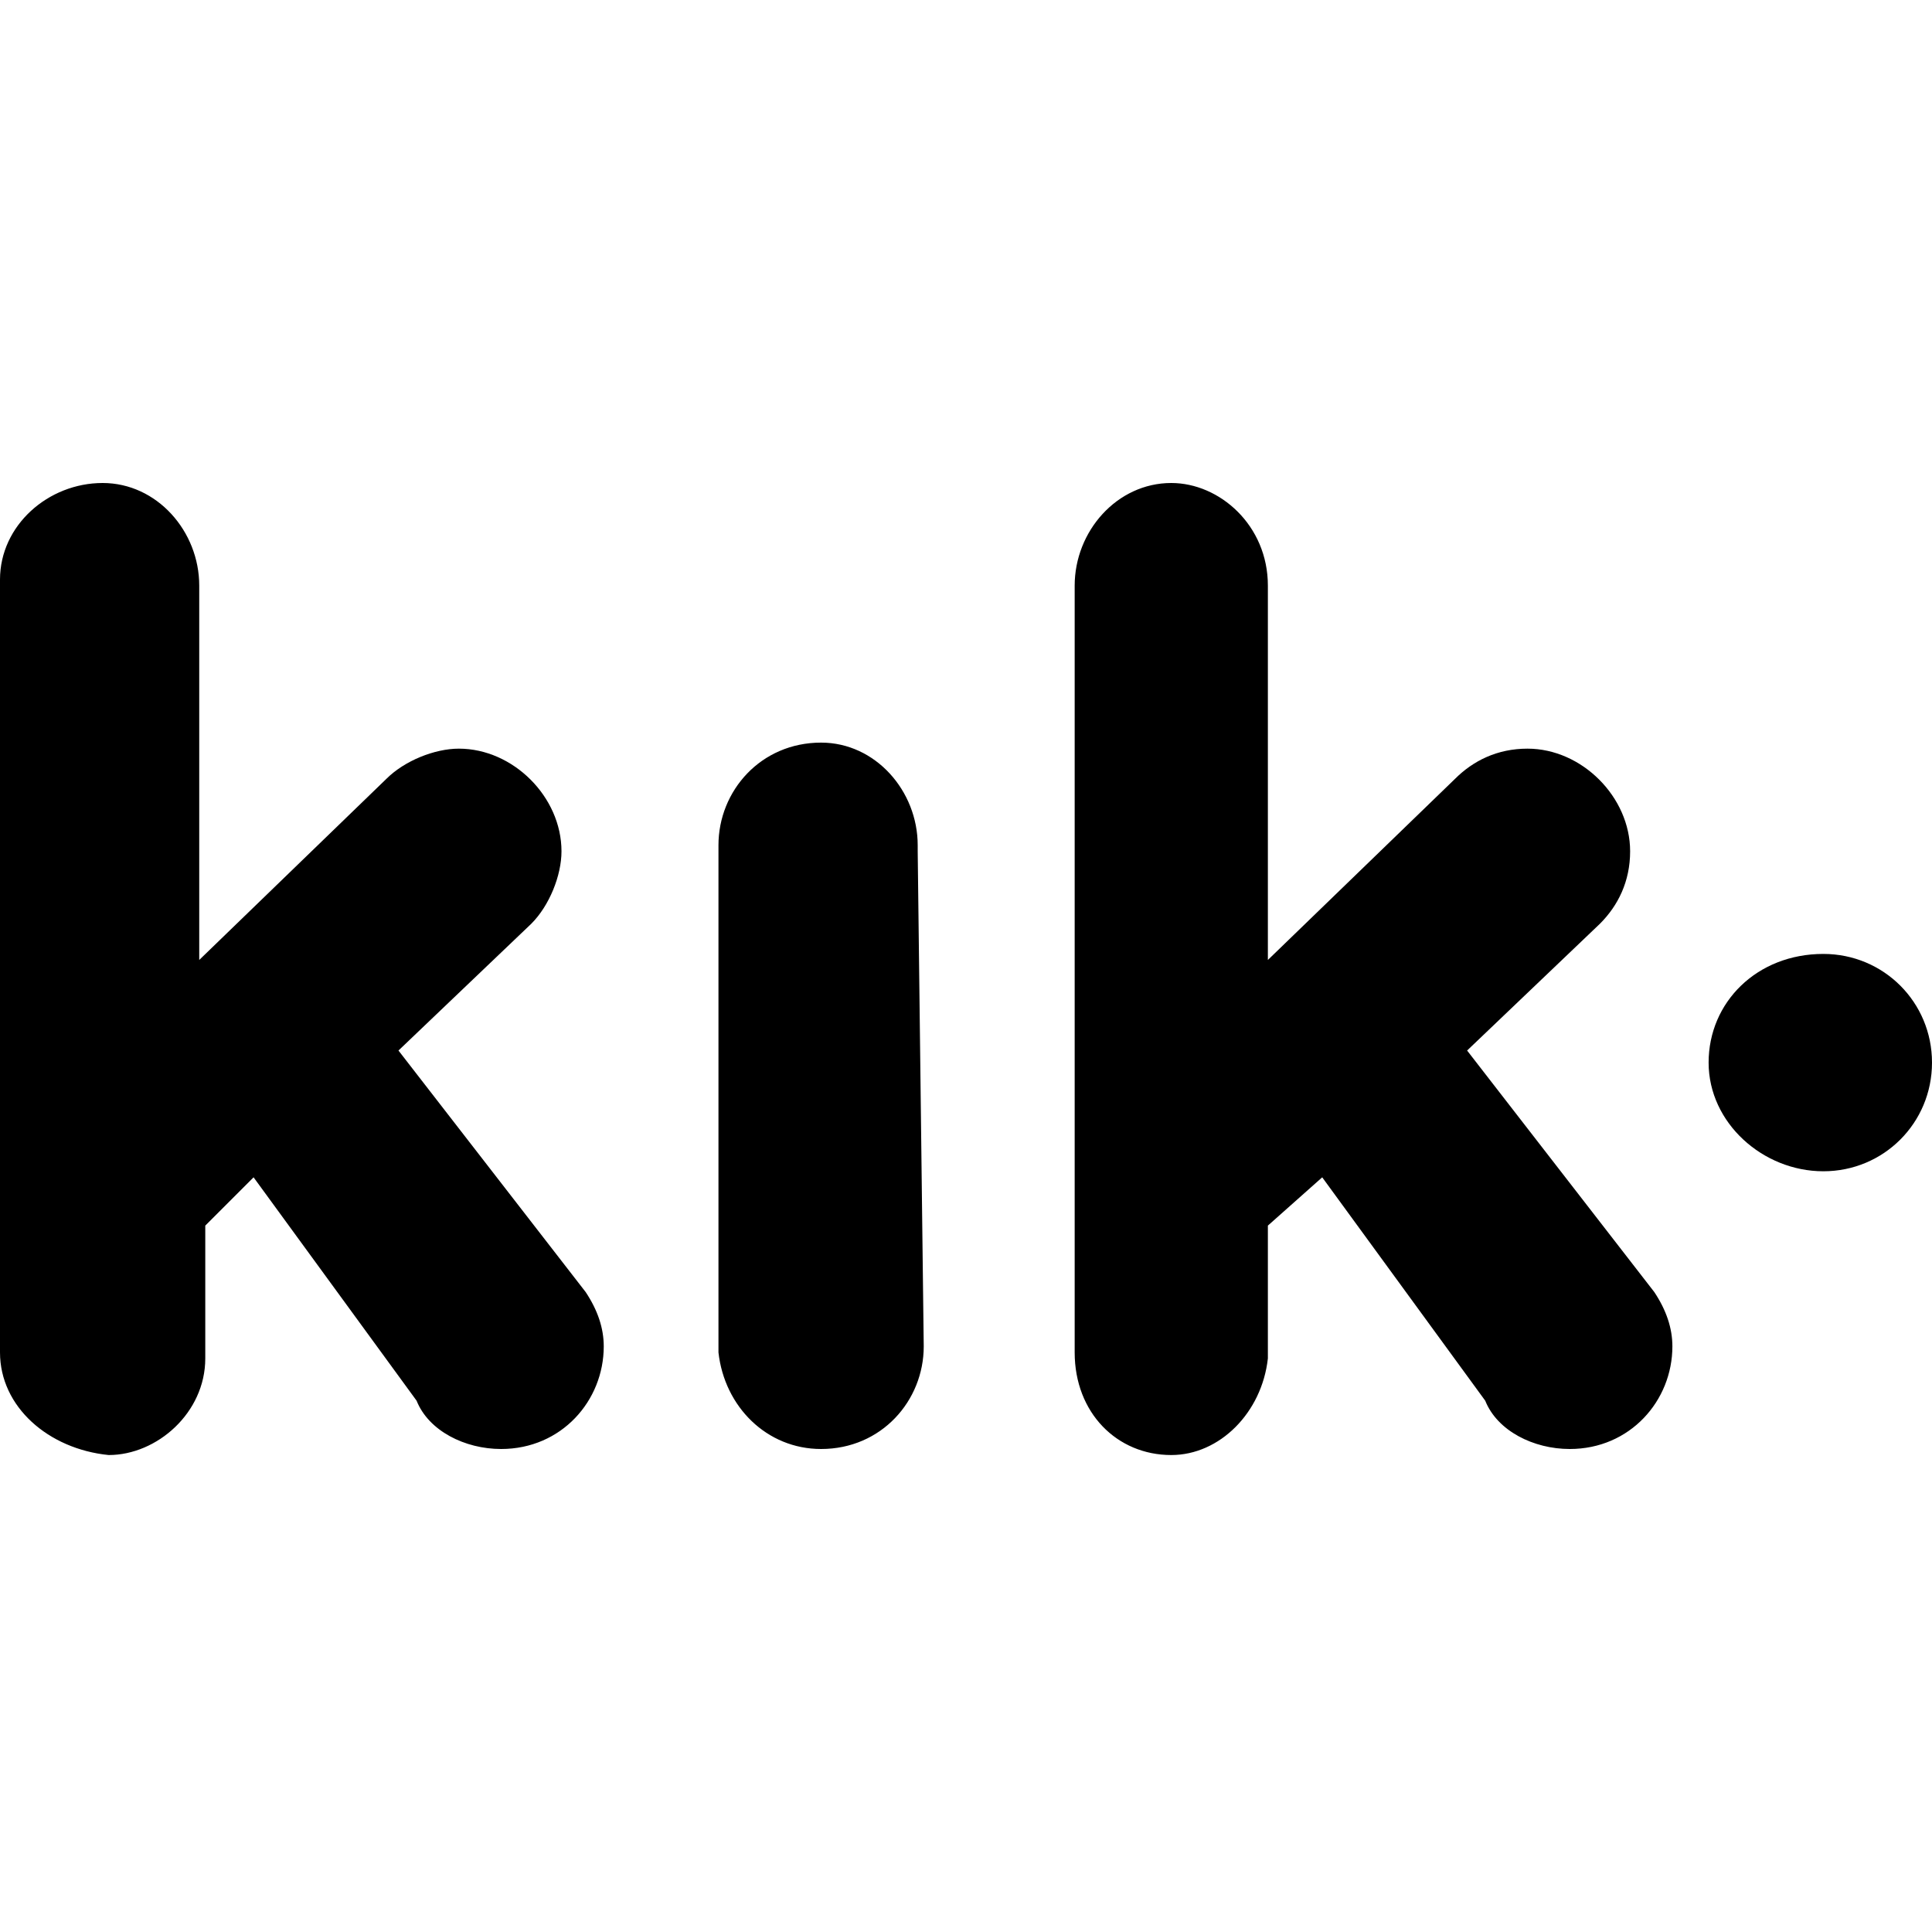 <?xml version="1.0" encoding="utf-8"?>
<!-- Generator: Adobe Illustrator 22.1.0, SVG Export Plug-In . SVG Version: 6.00 Build 0)  -->
<svg version="1.1" id="Layer_1" xmlns="http://www.w3.org/2000/svg" xmlns:xlink="http://www.w3.org/1999/xlink" x="0px" y="0px"
	 viewBox="0 0 32 32" style="enable-background:new 0 0 32 32;" xml:space="preserve">
<title>kik</title>
<path d="M15.3,22.3c0,0.9-0.7,1.7-1.7,1.7c-0.9,0-1.6-0.7-1.7-1.6h0V14h0v0c0-0.9,0.7-1.7,1.7-1.7c0.9,0,1.6,0.8,1.6,1.7v0.1h0
	L15.3,22.3L15.3,22.3L15.3,22.3z M30.2,15.8c1,0,1.8,0.8,1.8,1.8c0,1-0.8,1.8-1.8,1.8c-1,0-1.9-0.8-1.9-1.8
	C28.3,16.6,29.1,15.8,30.2,15.8L30.2,15.8z M27.4,21.4c0.2,0.3,0.3,0.6,0.3,0.9c0,0.9-0.7,1.7-1.7,1.7c-0.6,0-1.2-0.3-1.4-0.8
	l-2.7-3.7L21,20.3v2.2h0c-0.1,0.9-0.8,1.6-1.6,1.6c-0.9,0-1.6-0.7-1.6-1.7v0h0V9.7h0V9.7c0-0.9,0.7-1.7,1.6-1.7
	C20.2,8,21,8.7,21,9.7v0.1h0l0,6.1l3.1-3c0.3-0.3,0.7-0.5,1.2-0.5c0.9,0,1.7,0.8,1.7,1.7c0,0.5-0.2,0.9-0.5,1.2l0,0l-2.2,2.1
	L27.4,21.4L27.4,21.4L27.4,21.4z M9.7,21.4C9.9,21.7,10,22,10,22.3c0,0.9-0.7,1.7-1.7,1.7c-0.6,0-1.2-0.3-1.4-0.8l-2.7-3.7l-0.8,0.8
	v2.2h0c0,0.9-0.8,1.6-1.6,1.6C0.8,24,0,23.3,0,22.4v0h0V9.7h0c0,0,0,0,0-0.1C0,8.7,0.8,8,1.7,8c0.9,0,1.6,0.8,1.6,1.7v0.1h0l0,6.1
	l3.1-3c0.3-0.3,0.8-0.5,1.2-0.5c0.9,0,1.7,0.8,1.7,1.7c0,0.4-0.2,0.9-0.5,1.2l0,0l-2.2,2.1L9.7,21.4L9.7,21.4L9.7,21.4z"/>
</svg>
